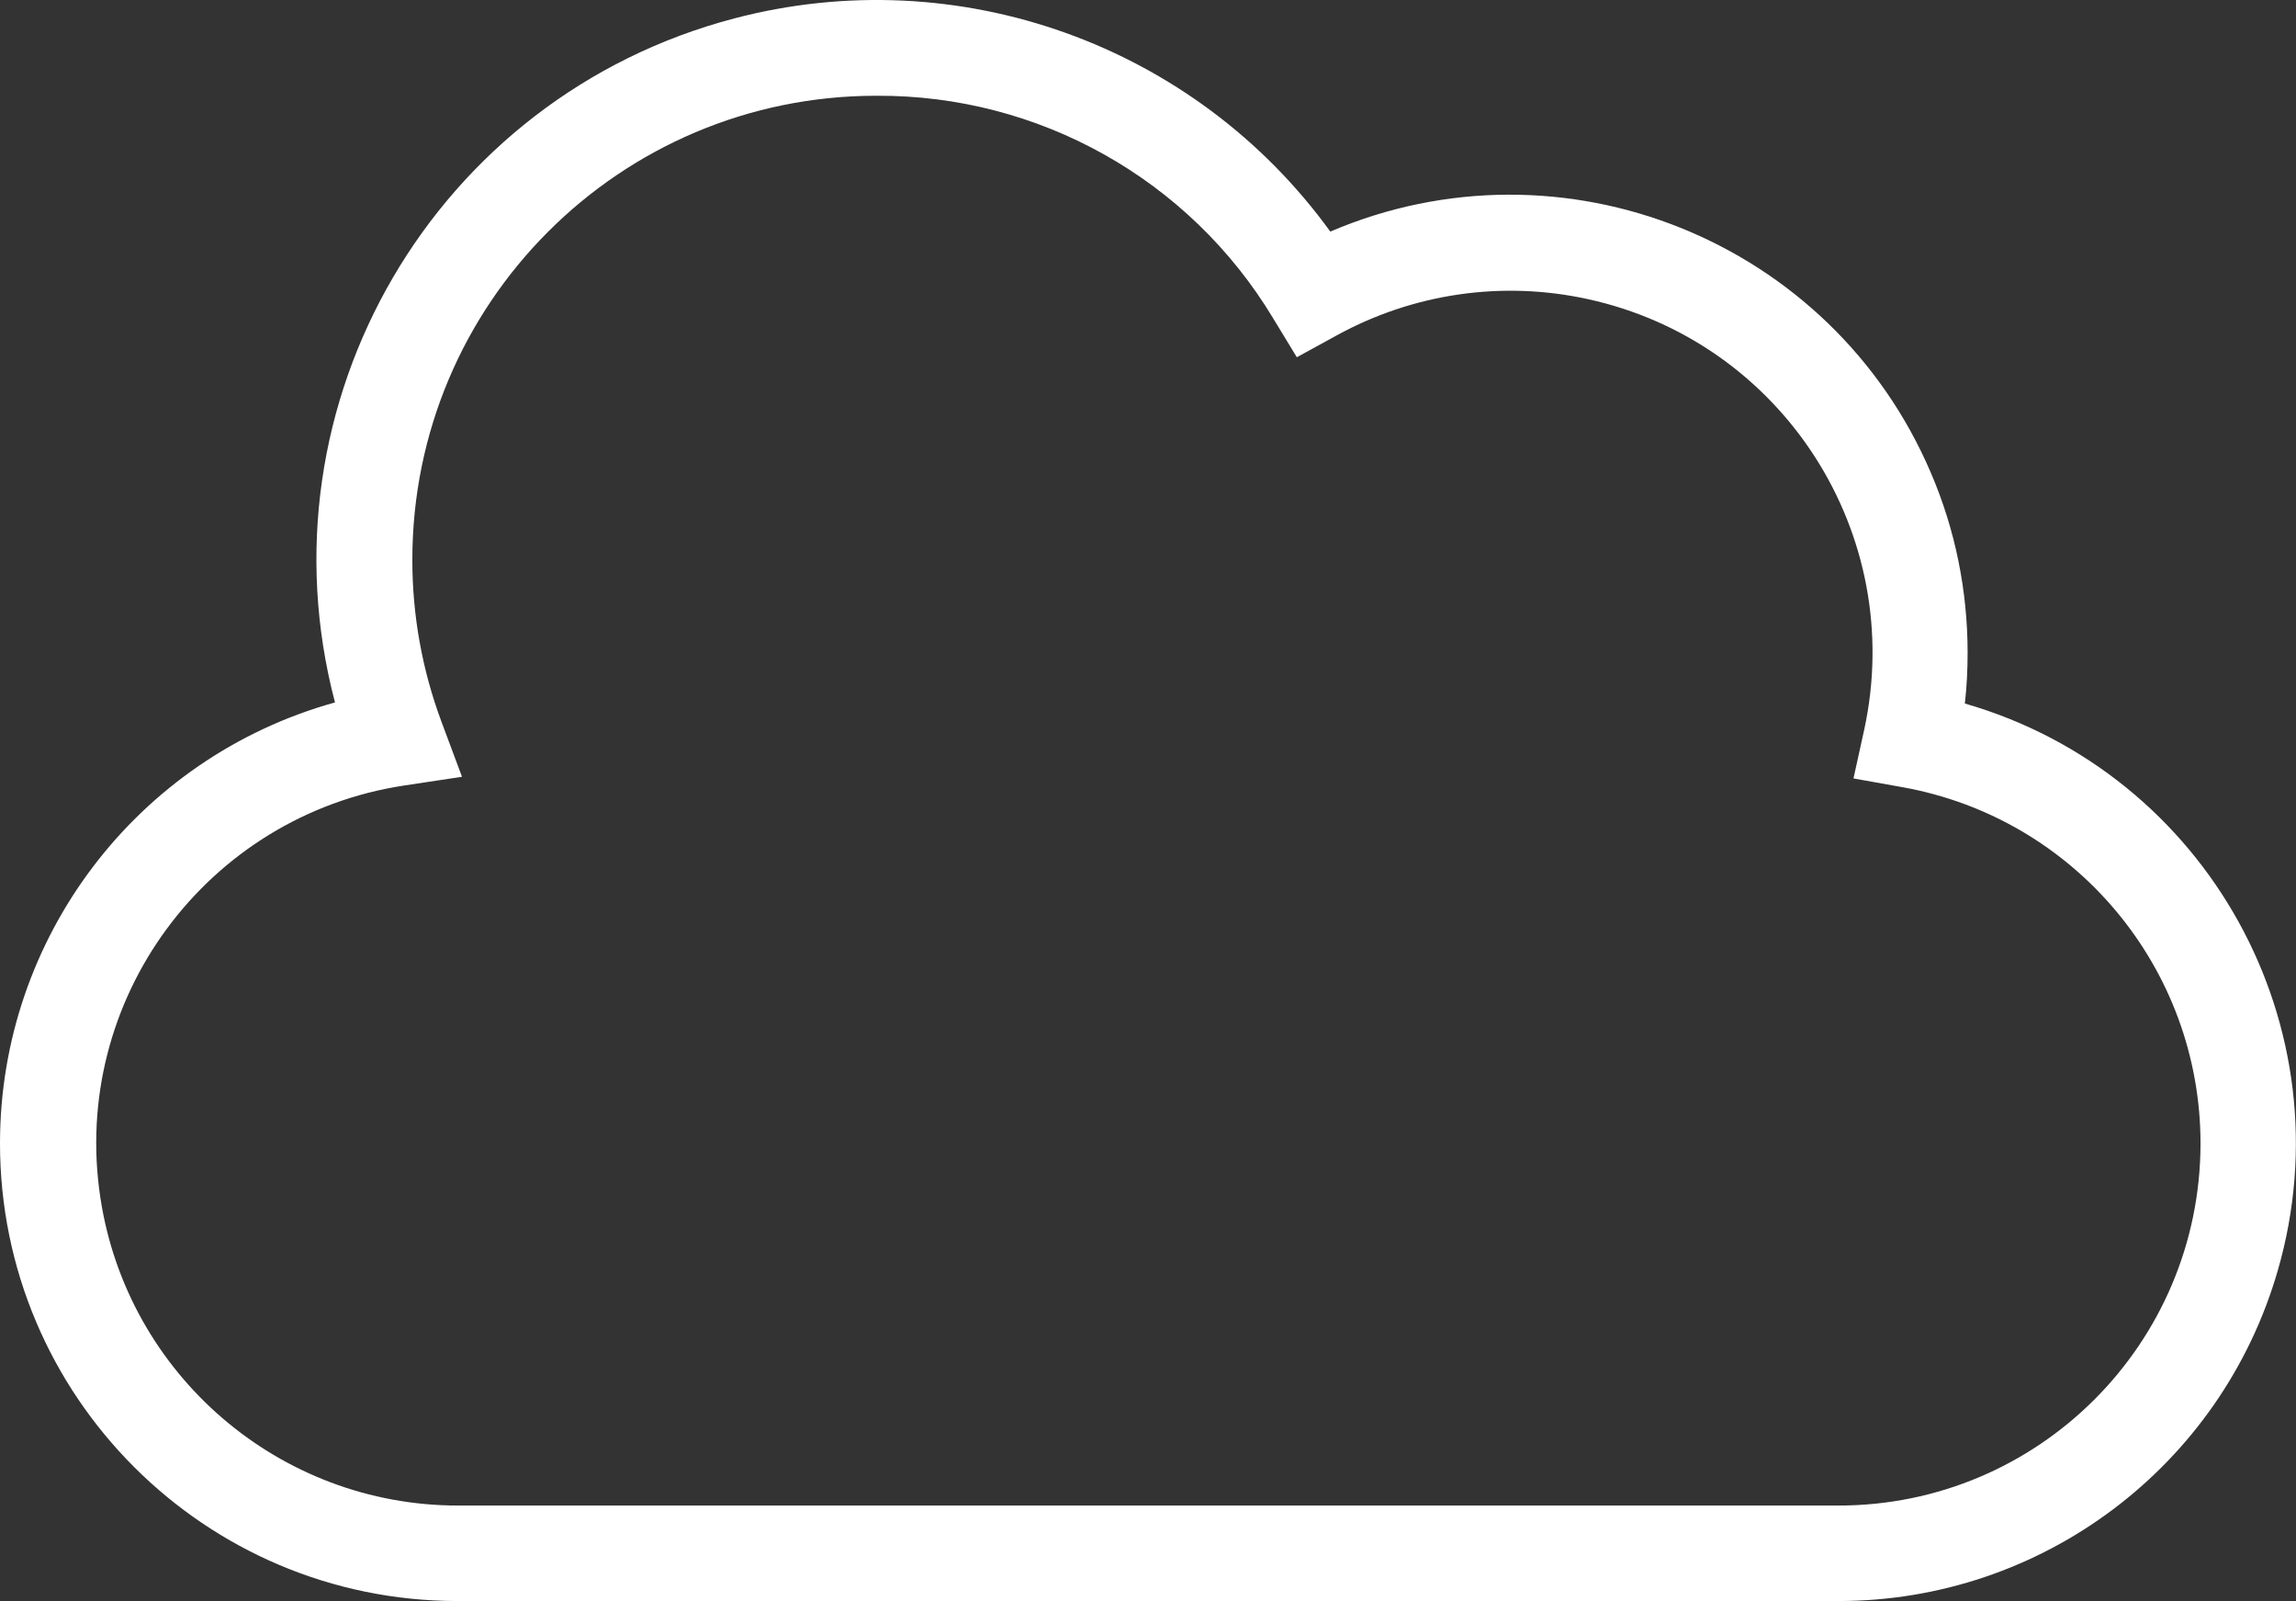 <?xml version="1.0" encoding="UTF-8"?><svg id="b" xmlns="http://www.w3.org/2000/svg" viewBox="0 0 83.69 58.35"><rect x="0" y="0" width="83.69" height="58.35" fill="#333333" stroke="none"/><g id="c"><path d="m66.99,58.35H16.68C7.47,58.35,0,50.88,0,41.67c0-7.49,4.99-14.06,12.21-16.07C9.34,14.69,15.86,3.53,26.77.67c8.15-2.14,16.78.95,21.72,7.77,8.47-3.62,18.27.32,21.89,8.79.89,2.07,1.34,4.3,1.34,6.56,0,.62-.03,1.23-.1,1.85,8.85,2.55,13.96,11.8,11.41,20.65-2.06,7.15-8.6,12.07-16.04,12.06M31.94,3.49c-9.35,0-16.92,7.58-16.91,16.93,0,2.01.36,4,1.06,5.88l.75,2.01-2.12.32c-7.2,1.1-12.16,7.82-11.06,15.03.98,6.44,6.52,11.21,13.04,11.21h50.31c7.29,0,13.19-5.9,13.2-13.19,0-6.39-4.57-11.86-10.86-12.99l-1.79-.32.39-1.77c1.55-7.12-2.96-14.15-10.08-15.7-3.11-.68-6.35-.21-9.14,1.32l-1.46.8-.87-1.43c-3.05-5.06-8.54-8.13-14.44-8.1" style="fill:#fff; stroke-width:0px;"/></g></svg>